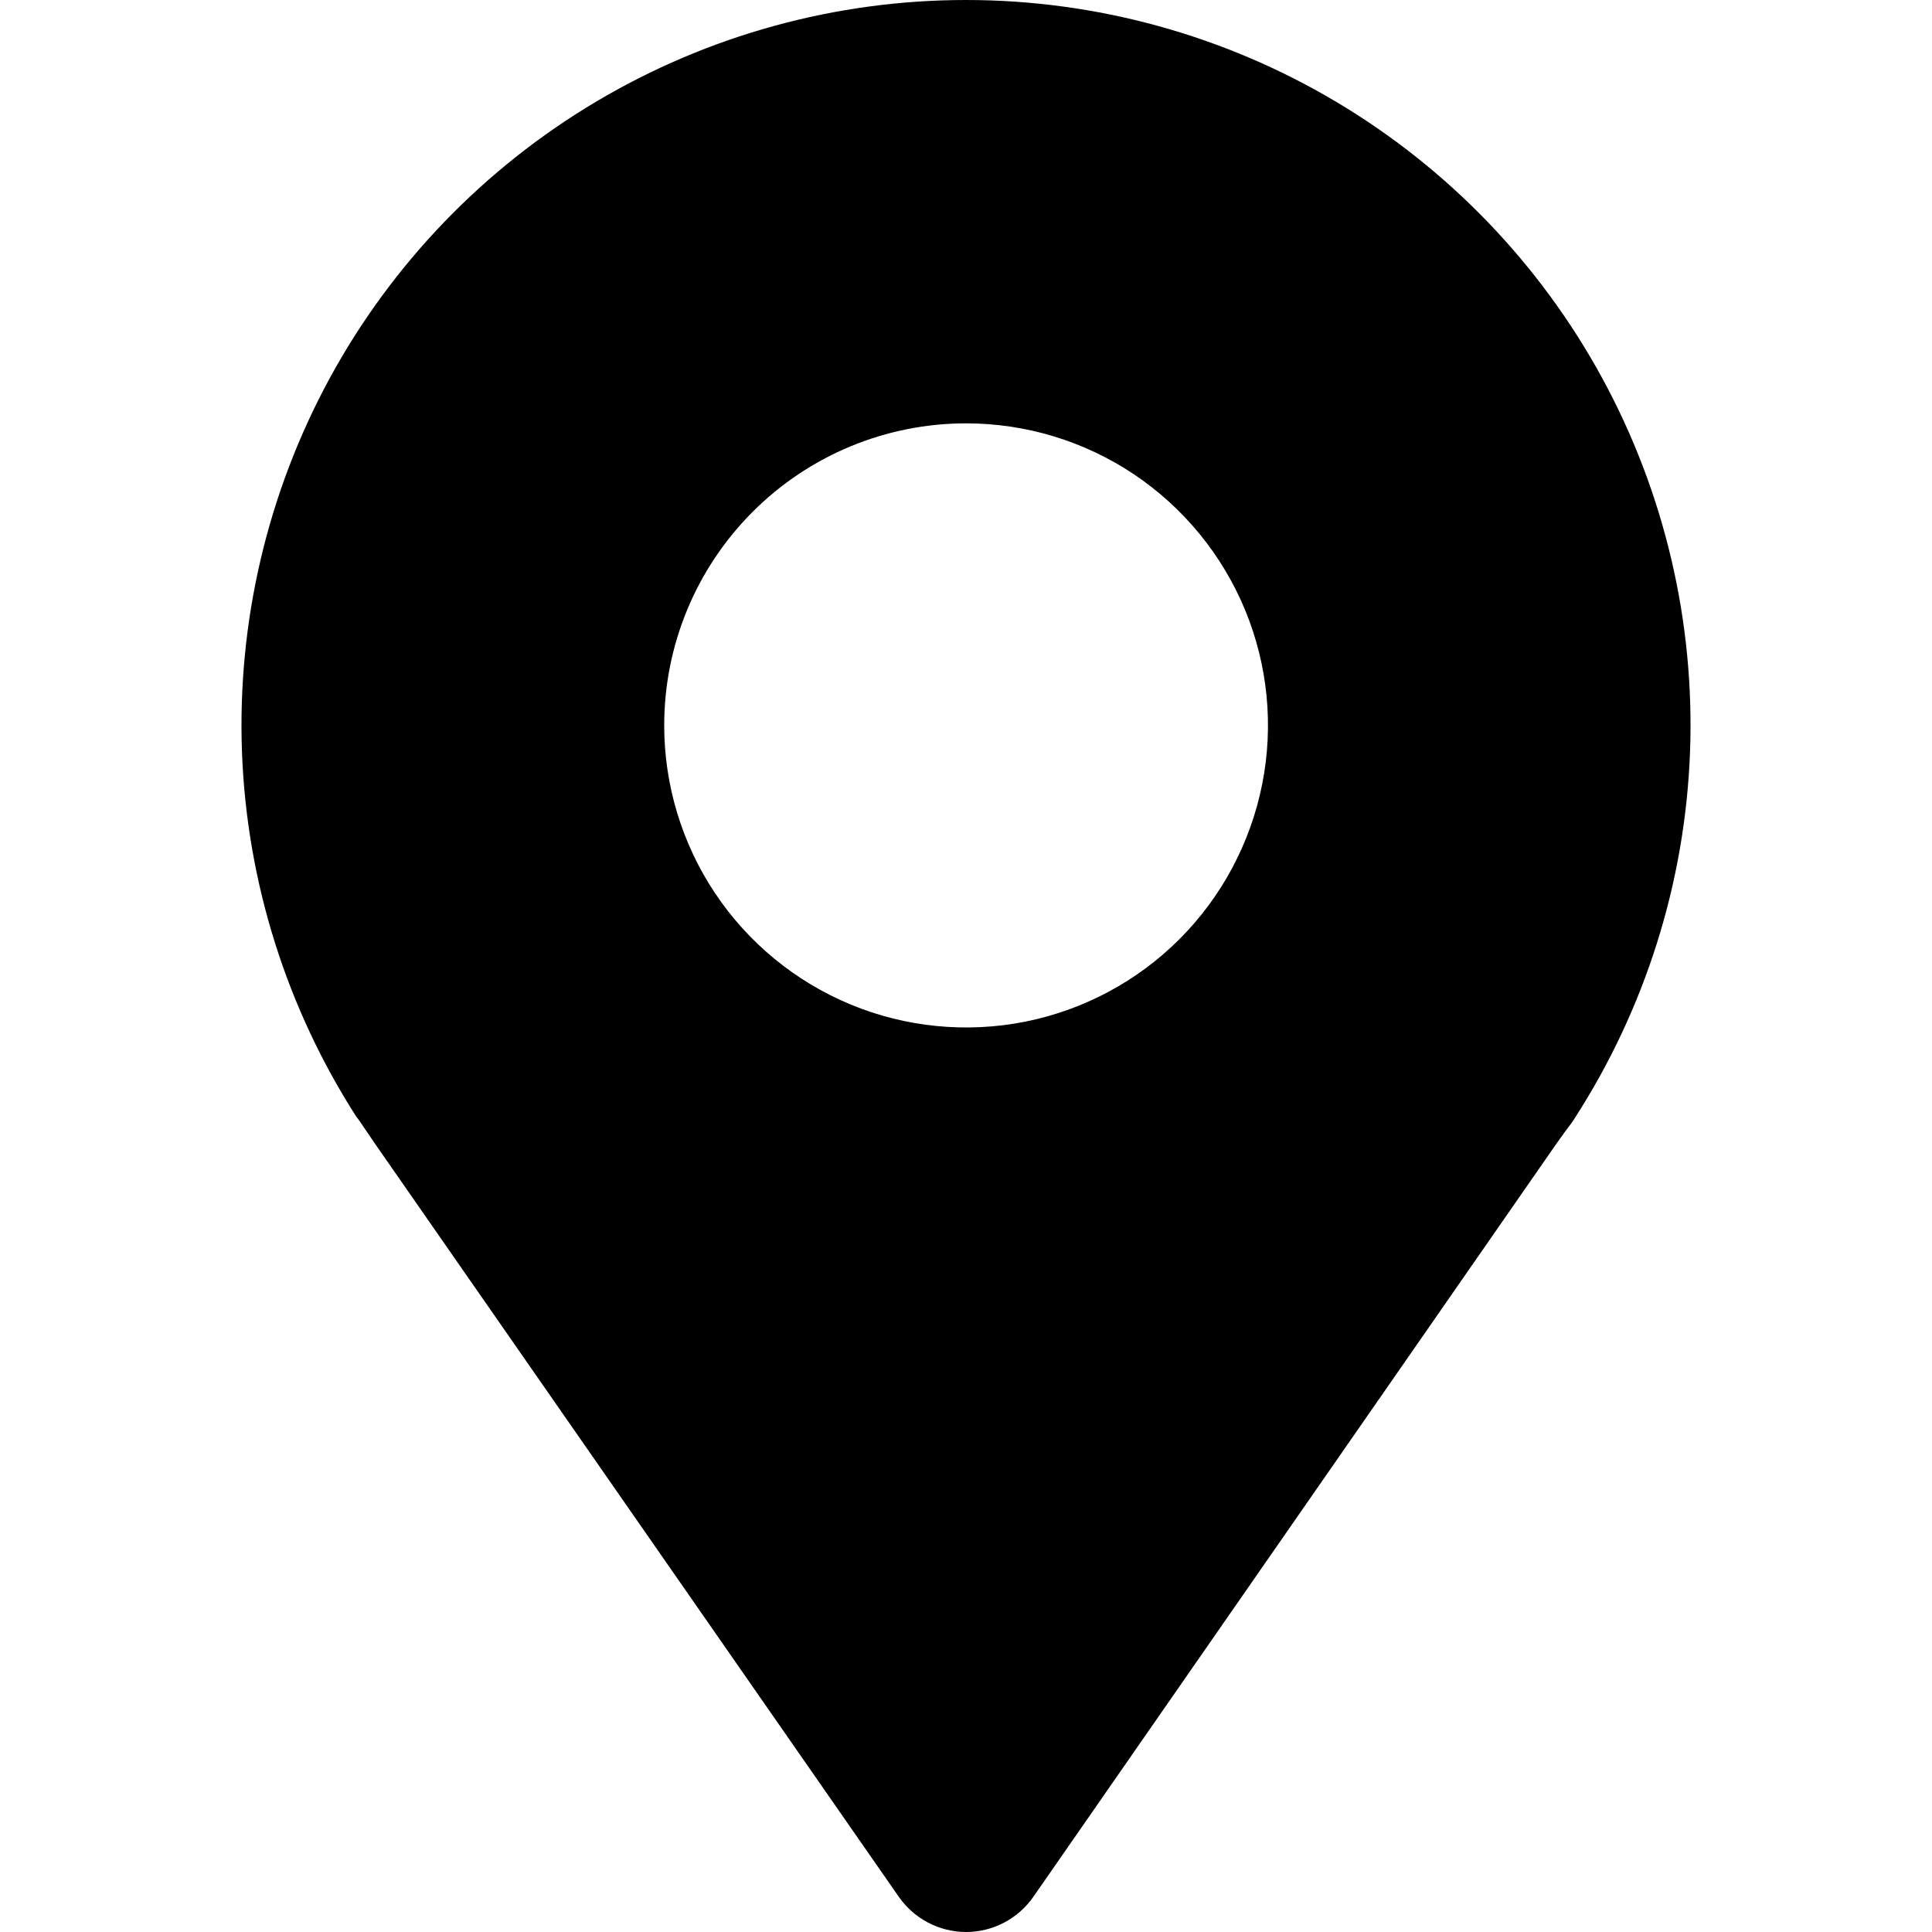 <svg width="24" height="24" viewBox="0 0 24 24" fill="none" xmlns="http://www.w3.org/2000/svg">
<path d="M4.436 13.882L4.481 13.947C4.536 14.03 4.594 14.11 4.651 14.197L11.166 23.564C11.26 23.698 11.385 23.808 11.53 23.884C11.676 23.96 11.837 24 12.001 24C12.165 24 12.327 23.96 12.472 23.884C12.618 23.808 12.742 23.698 12.836 23.564L19.336 14.205C19.399 14.117 19.459 14.032 19.519 13.955L19.559 13.895C20.437 12.535 20.933 10.963 20.994 9.345C21.055 7.727 20.678 6.122 19.905 4.7C19.131 3.278 17.988 2.091 16.597 1.264C15.206 0.437 13.618 0 12 0C10.382 0 8.794 0.437 7.403 1.264C6.012 2.091 4.869 3.278 4.095 4.7C3.322 6.122 2.946 7.727 3.006 9.345C3.067 10.963 3.563 12.535 4.441 13.895L4.436 13.882ZM12.001 5.259C12.743 5.259 13.468 5.479 14.085 5.891C14.701 6.304 15.182 6.89 15.466 7.575C15.75 8.261 15.824 9.015 15.679 9.743C15.534 10.471 15.177 11.14 14.653 11.665C14.129 12.19 13.46 12.547 12.733 12.692C12.005 12.836 11.251 12.762 10.566 12.478C9.881 12.194 9.295 11.713 8.883 11.096C8.471 10.479 8.251 9.753 8.251 9.011C8.251 8.016 8.646 7.062 9.35 6.358C10.053 5.654 11.007 5.259 12.001 5.259Z" fill="black"/>
</svg>
